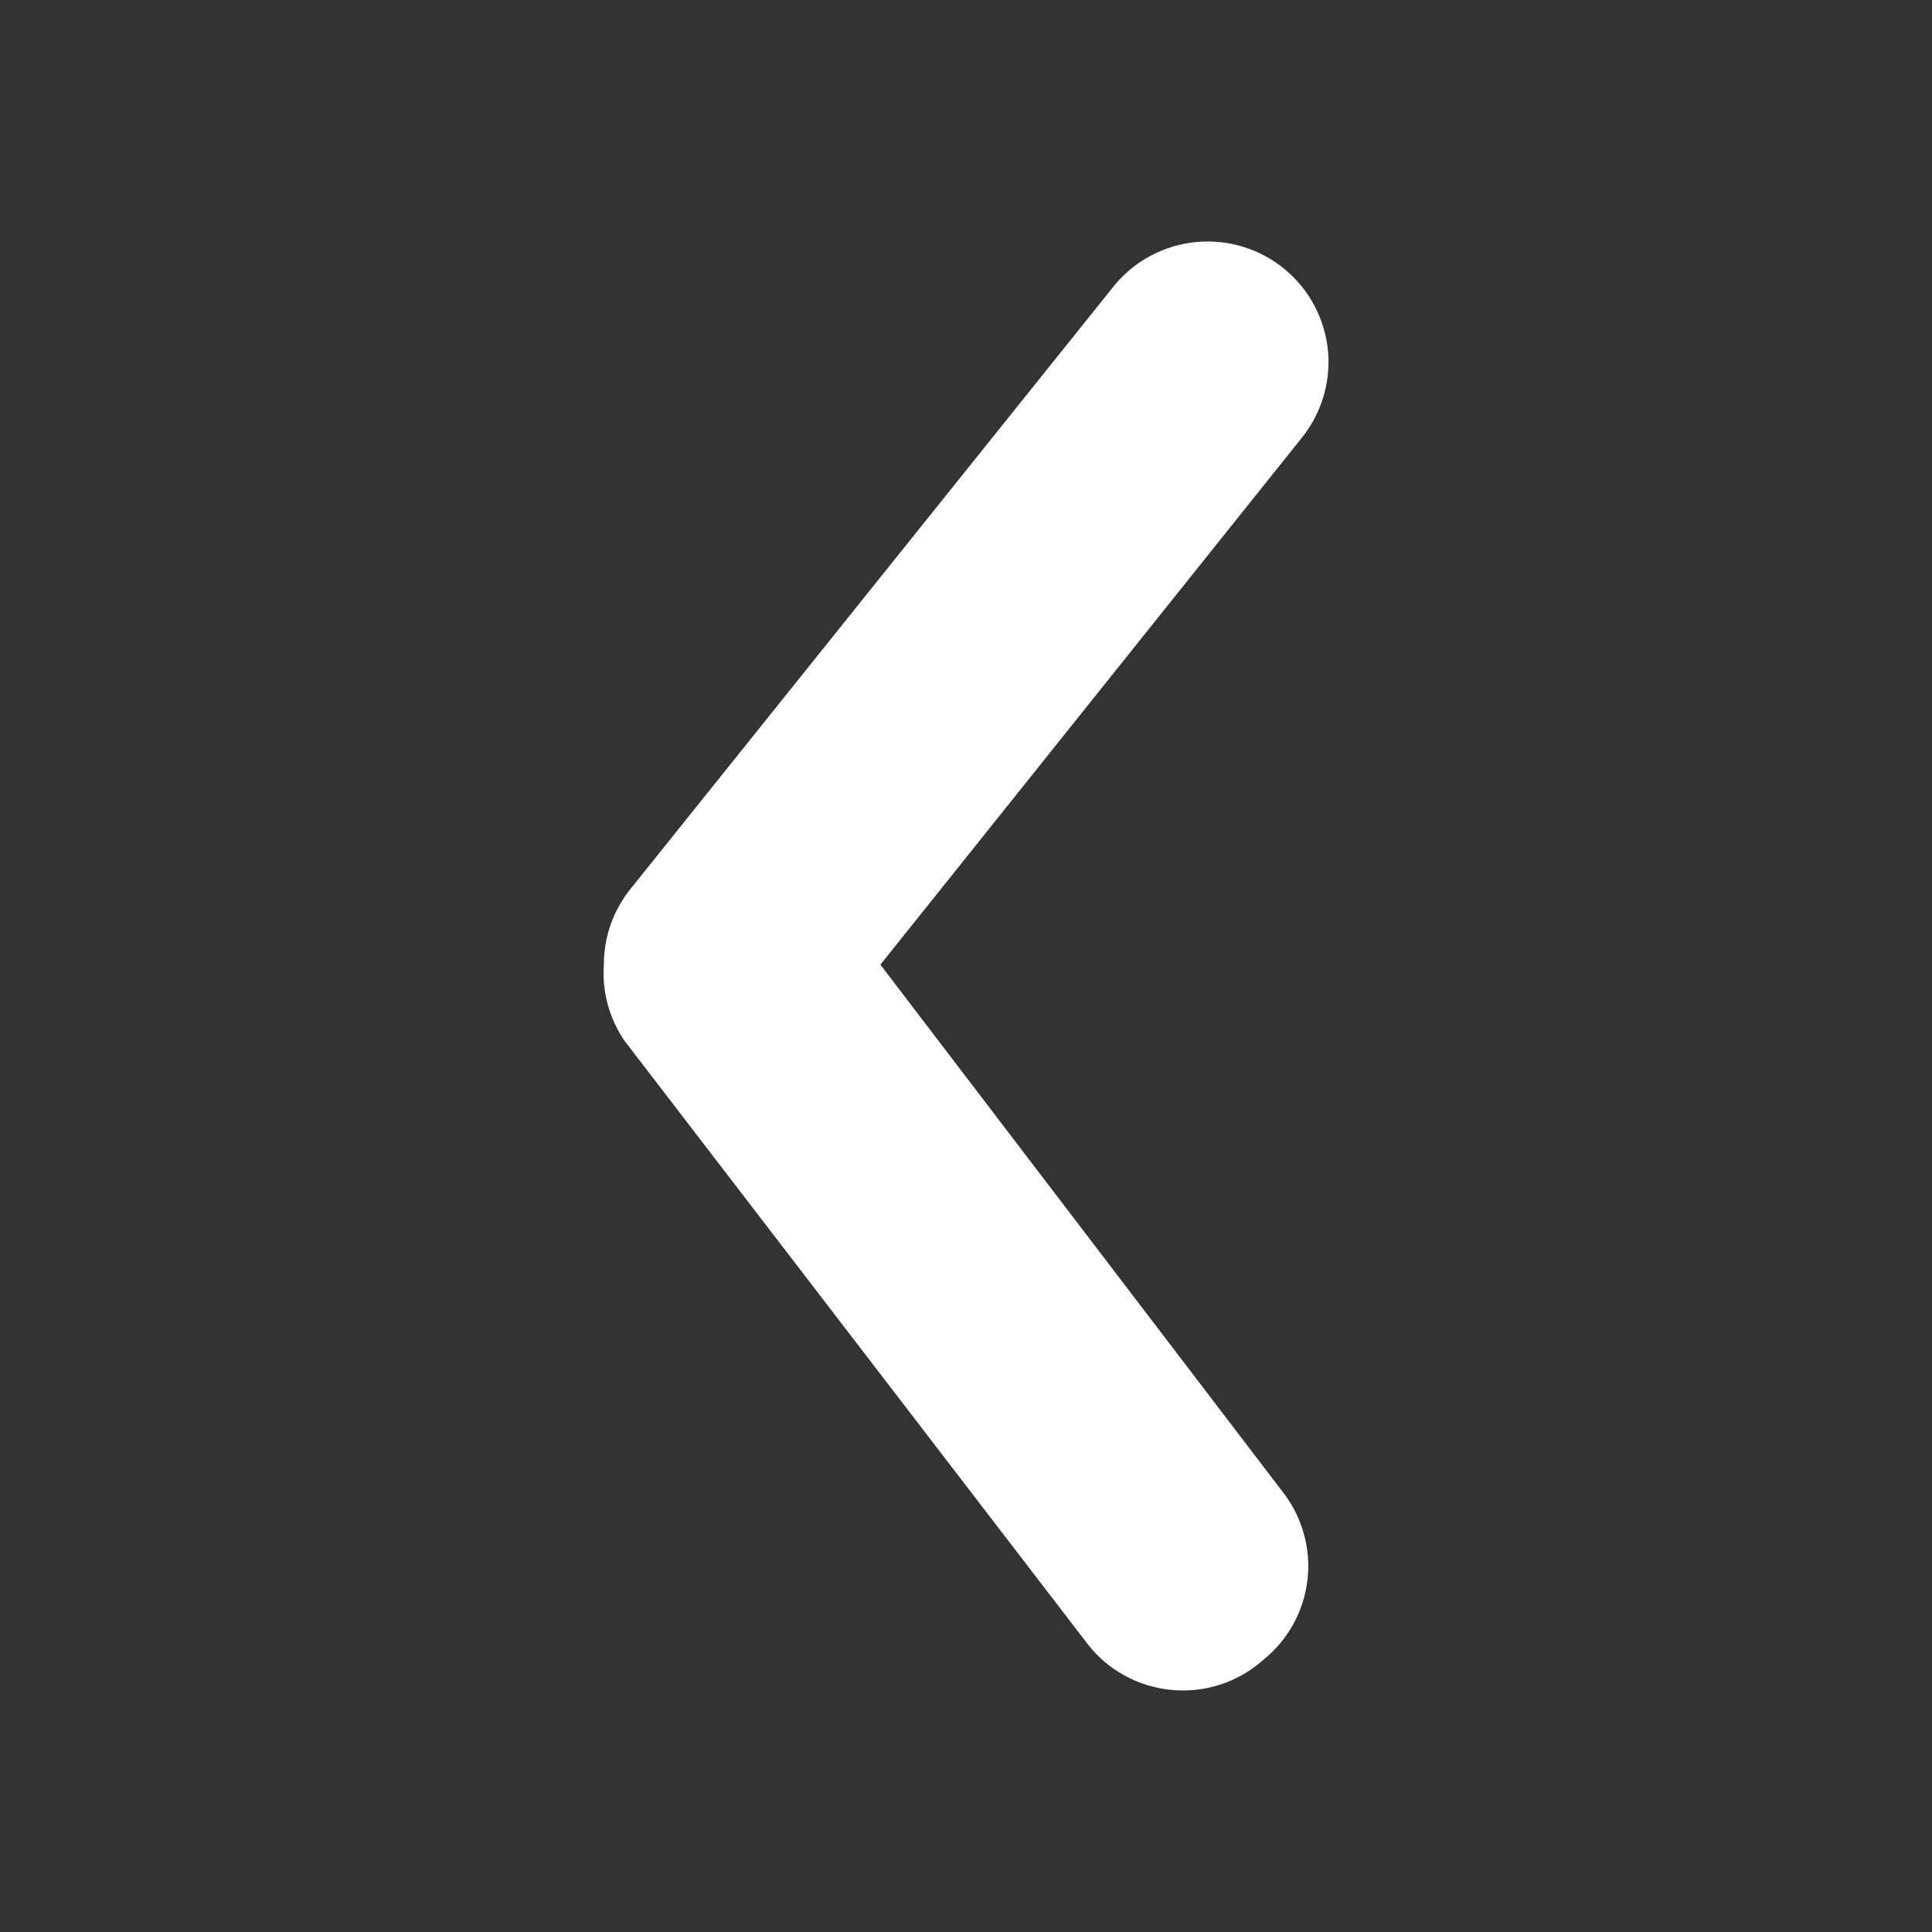 <svg width="16" height="16" viewBox="0 0 16 16" fill="none" xmlns="http://www.w3.org/2000/svg">
<rect x="0" y="0" width="16" height="16" fill="#333333" stroke="none"/>
<path d="M5.001 7.989C5 7.756 5.082 7.53 5.231 7.35L9.231 2.361C9.4 2.157 9.644 2.029 9.909 2.004C10.173 1.98 10.437 2.061 10.641 2.231C10.845 2.4 10.973 2.644 10.998 2.907C11.022 3.171 10.94 3.434 10.771 3.638L7.291 7.989L10.611 12.34C10.694 12.442 10.756 12.56 10.793 12.686C10.831 12.812 10.843 12.944 10.829 13.075C10.815 13.206 10.775 13.332 10.712 13.448C10.649 13.563 10.563 13.665 10.461 13.747C10.358 13.839 10.237 13.908 10.106 13.951C9.976 13.993 9.837 14.009 9.7 13.995C9.563 13.982 9.43 13.941 9.31 13.874C9.189 13.808 9.084 13.717 9.001 13.607L5.171 8.618C5.045 8.433 4.985 8.212 5.001 7.989Z" fill="white"/>
</svg>
